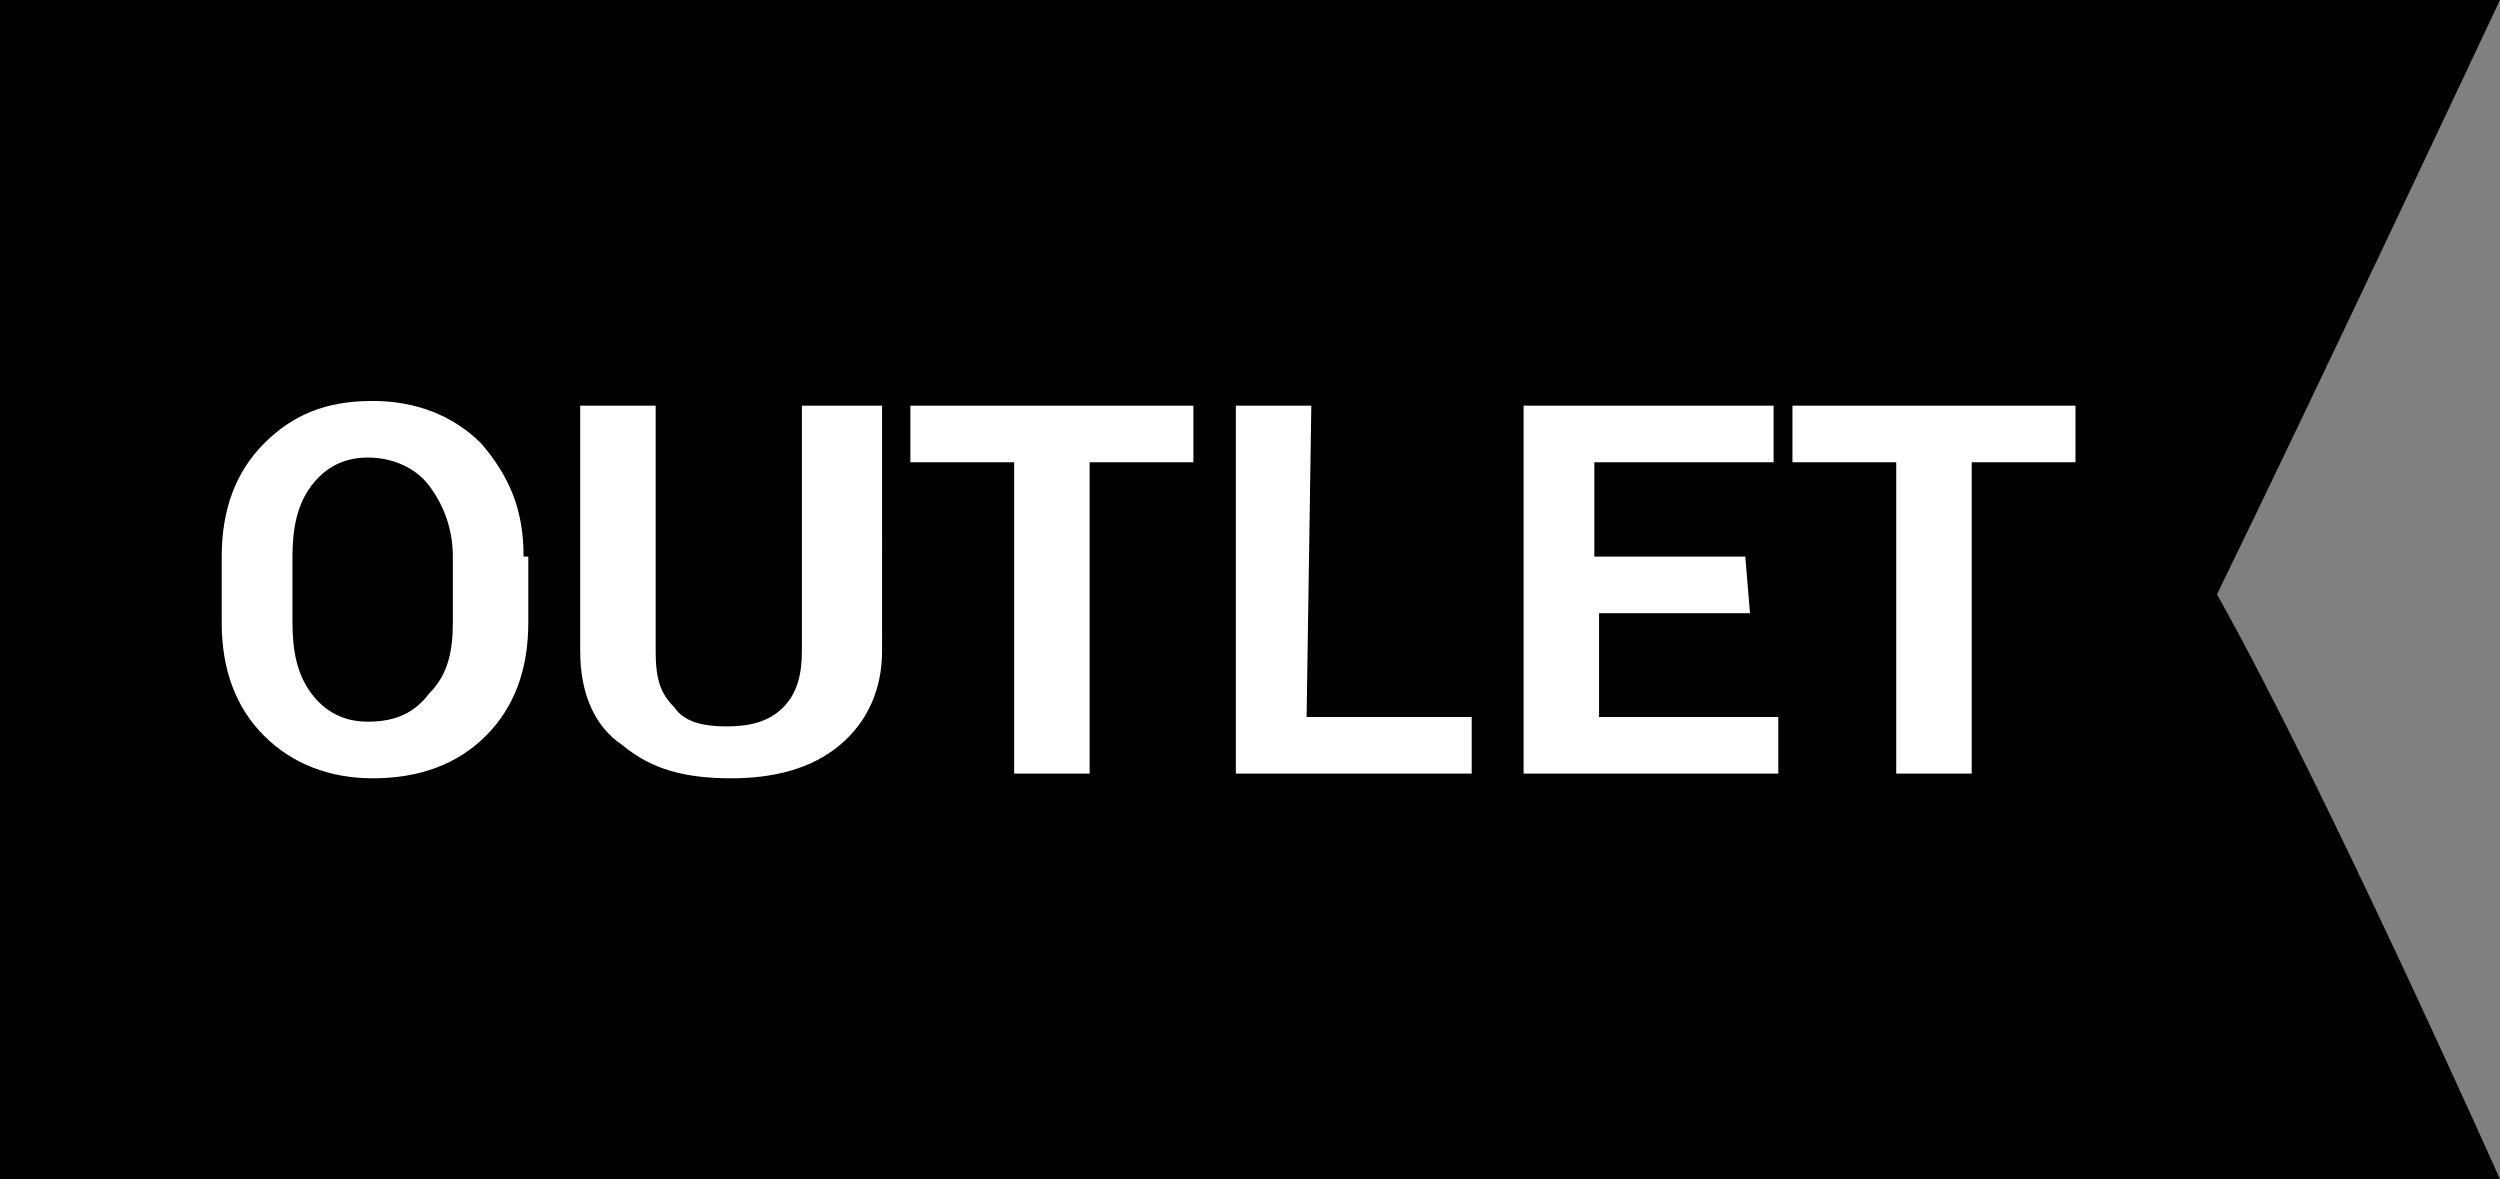 <?xml version="1.0" encoding="utf-8"?>
<!-- Generator: Adobe Illustrator 25.0.0, SVG Export Plug-In . SVG Version: 6.00 Build 0)  -->
<svg version="1.1" id="Capa_1" xmlns="http://www.w3.org/2000/svg" xmlns:xlink="http://www.w3.org/1999/xlink" x="0px" y="0px"
	 viewBox="0 0 53 25" style="enable-background:new 0 0 53 25;" xml:space="preserve">
<rect x="0" y="0" width="53" height="25" fill="#808080" stroke="none"/>
<style type="text/css">
	.st0{display:none;fill:#FFFFFF;}
	.st1{display:none;fill:#E66E00;}
	.st2{fill:#FFFFFF;}
</style>
<g>
	<path id="trazo" d="M0,0h53c0,0-3.9,8.3-6,12.6c2.3,4.1,6,12.4,6,12.4H0V0z"/>
	<path id="txt_1_" class="st0" d="M14.6,12.7c-0.3-0.4-0.8-0.8-1.6-1.2c-0.6-0.3-1-0.5-1.2-0.6s-0.3-0.2-0.4-0.3
		c-0.1-0.1-0.1-0.3-0.1-0.4c0-0.3,0.1-0.5,0.3-0.6c0.2-0.2,0.4-0.2,0.8-0.2c0.3,0,0.6,0,0.9,0.1s0.7,0.2,1.1,0.4L15,8.4
		c-0.4-0.2-0.9-0.3-1.3-0.4c-0.4-0.1-0.8-0.2-1.3-0.2c-0.9,0-1.6,0.2-2.1,0.7s-0.8,1-0.8,1.8c0,0.4,0.1,0.8,0.2,1.1
		c0.2,0.3,0.4,0.6,0.6,0.8s0.7,0.5,1.2,0.7c0.6,0.3,0.9,0.5,1.1,0.6c0.2,0.1,0.3,0.2,0.4,0.4c0.1,0.1,0.1,0.3,0.1,0.4
		c0,0.3-0.1,0.5-0.3,0.7s-0.5,0.2-0.9,0.2c-0.3,0-0.7-0.1-1.1-0.2c-0.4-0.1-0.9-0.3-1.5-0.5v1.7c0.7,0.3,1.5,0.5,2.4,0.5
		c1,0,1.8-0.2,2.3-0.7c0.6-0.4,0.8-1.1,0.8-1.8C15.1,13.6,14.9,13.1,14.6,12.7z M23.6,16.5l-3-8.6h-2.2l-3,8.6h2l0.6-2h3l0.6,2H23.6
		z M18.3,12.9c0.6-2,1-3.2,1.1-3.7c0,0.1,0.1,0.3,0.2,0.6c0.1,0.2,0.4,1.3,1,3.1H18.3L18.3,12.9z M29.7,16.5V15h-3.5V7.9h-1.8v8.6
		H29.7z M35.9,15h-3.1v-2.2h2.9v-1.5h-2.9V9.4h3.1V7.9H31v8.6h4.9V15z M39.1,7.9h-2l0.3,5.7h1.4L39.1,7.9z M37.3,16.4
		c0.2,0.2,0.4,0.3,0.8,0.3c0.3,0,0.6-0.1,0.8-0.3c0.2-0.2,0.3-0.4,0.3-0.7s-0.1-0.6-0.3-0.7c-0.2-0.2-0.4-0.3-0.8-0.3
		c-0.3,0-0.6,0.1-0.8,0.3S37,15.4,37,15.7S37.1,16.2,37.3,16.4z"/>
</g>
<g>
	<path id="trazo_1_" class="st1" d="M4.3,0h40c6.9,0,12.5,5.6,12.5,12.5S51.2,25,44.3,25h-40c-6.9,0-12.5-5.6-12.5-12.5
		C-8.2,5.6-2.6,0,4.3,0z"/>
	<path id="txt" class="st2" d="M11.1,11.8c0-1-0.3-1.7-0.9-2.4C9.6,8.8,8.8,8.5,7.9,8.5c-1,0-1.7,0.3-2.3,0.9
		C5,10,4.7,10.8,4.7,11.8v1.4c0,1,0.3,1.8,0.9,2.4c0.6,0.6,1.4,0.9,2.3,0.9c1,0,1.8-0.3,2.4-0.9s0.9-1.4,0.9-2.4v-1.4H11.1z
		 M9.6,13.2c0,0.6-0.1,1.1-0.5,1.5c-0.3,0.4-0.7,0.6-1.3,0.6c-0.5,0-0.9-0.2-1.2-0.6c-0.3-0.4-0.4-0.9-0.4-1.5v-1.4
		c0-0.6,0.1-1.1,0.4-1.5s0.7-0.6,1.2-0.6s1,0.2,1.3,0.6c0.3,0.4,0.5,0.9,0.5,1.5V13.2z M17,8.6v5.2c0,0.5-0.1,0.9-0.4,1.2
		s-0.7,0.4-1.2,0.4s-0.9-0.1-1.1-0.4c-0.3-0.3-0.4-0.6-0.4-1.2V8.6h-1.6v5.2c0,0.9,0.3,1.6,0.9,2c0.6,0.5,1.3,0.7,2.3,0.7
		c0.9,0,1.7-0.2,2.3-0.7c0.6-0.5,0.9-1.2,0.9-2V8.6H17z M25.3,8.6h-6v1.2h2.2v6.6h1.6V9.8h2.2C25.3,9.8,25.3,8.6,25.3,8.6z
		 M27.8,8.6h-1.6v7.8h5v-1.2h-3.5L27.8,8.6L27.8,8.6z M37,11.8h-3.2v-2h3.8V8.6h-5.3v7.8h5.4v-1.2h-3.8V13h3.2L37,11.8L37,11.8
		L37,11.8z M44,8.6h-6v1.2h2.2v6.6h1.6V9.8H44V8.6z"/>
</g>
</svg>
